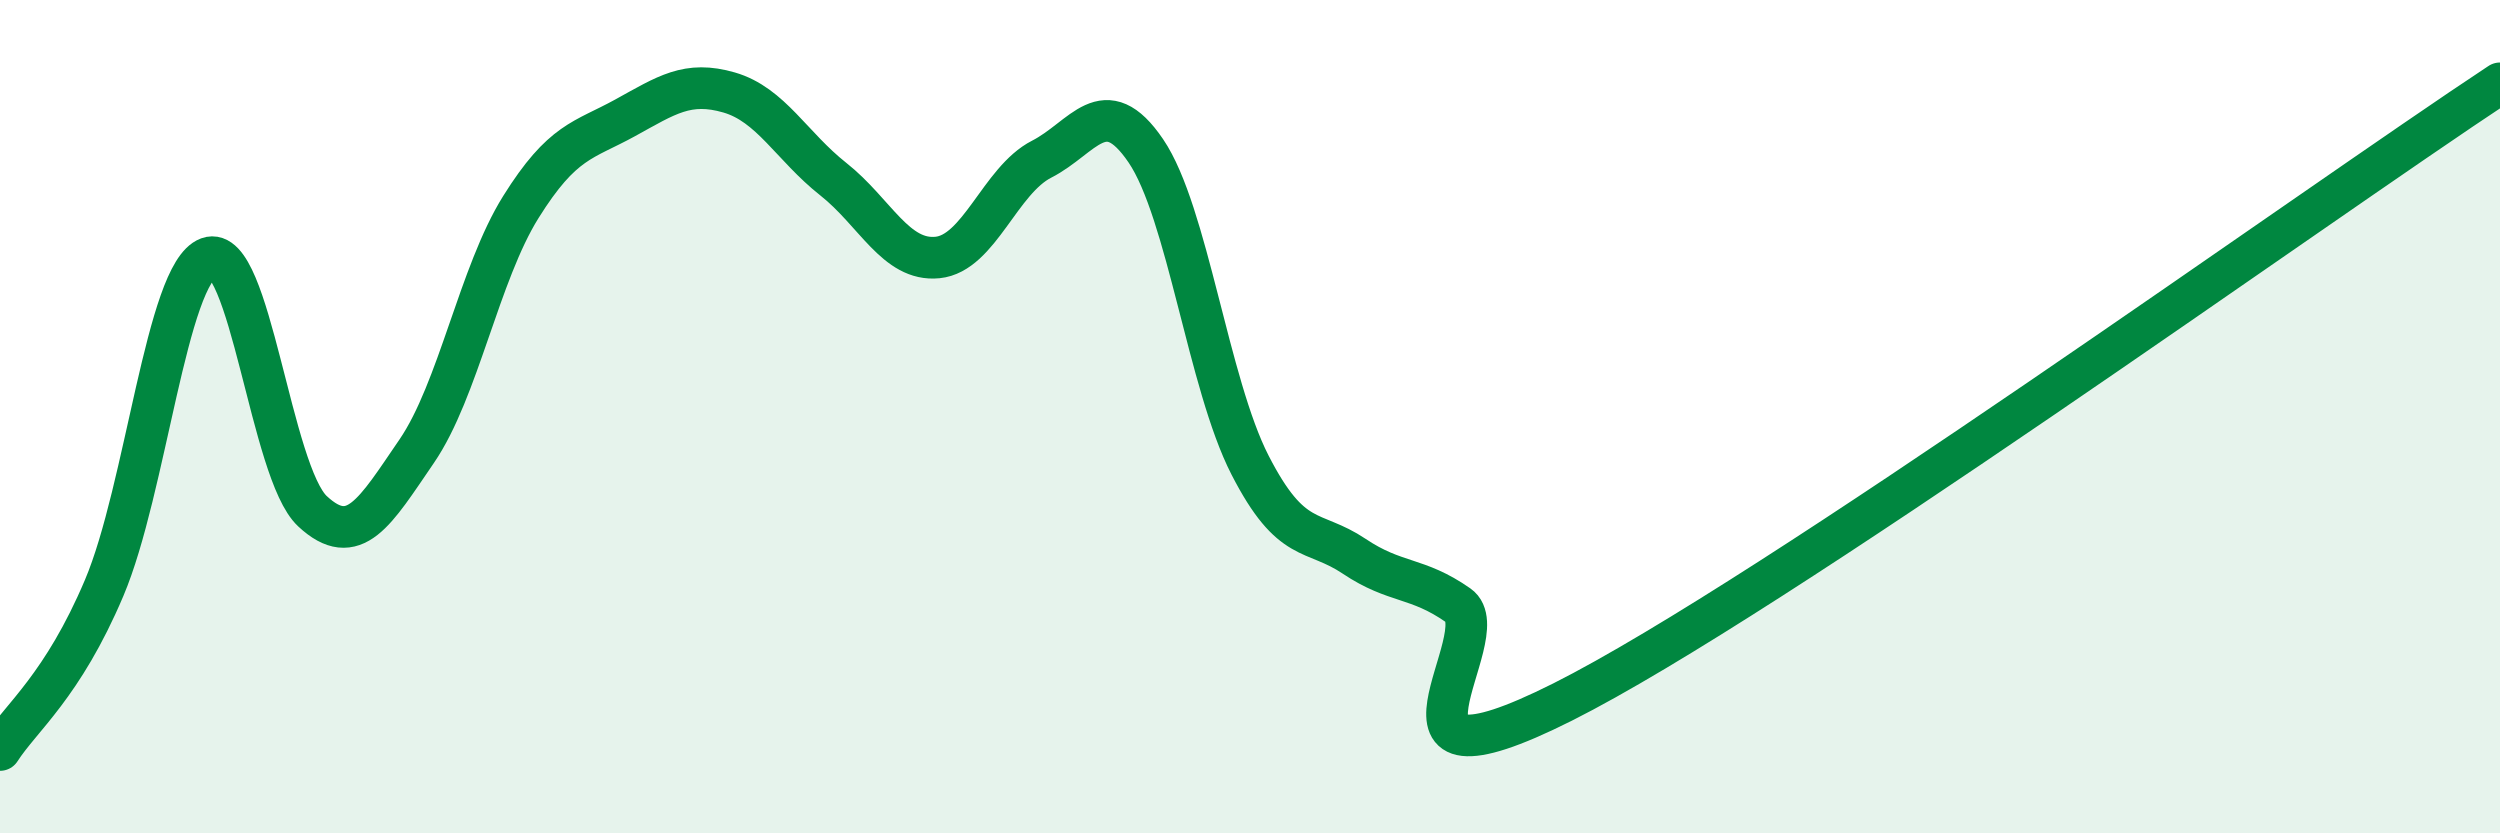 
    <svg width="60" height="20" viewBox="0 0 60 20" xmlns="http://www.w3.org/2000/svg">
      <path
        d="M 0,18 C 0.5,17.22 1.5,16.47 2.5,14.11 C 3.5,11.75 4,6.56 5,6.19 C 6,5.82 6.5,11.34 7.5,12.27 C 8.5,13.2 9,12.29 10,10.83 C 11,9.37 11.5,6.57 12.5,4.97 C 13.5,3.37 14,3.38 15,2.83 C 16,2.28 16.5,1.93 17.5,2.22 C 18.5,2.51 19,3.51 20,4.3 C 21,5.09 21.5,6.28 22.5,6.18 C 23.5,6.08 24,4.33 25,3.82 C 26,3.31 26.5,2.15 27.5,3.62 C 28.5,5.09 29,9.21 30,11.16 C 31,13.11 31.5,12.68 32.5,13.35 C 33.5,14.02 34,13.83 35,14.53 C 36,15.23 32.5,19.36 37.5,16.85 C 42.5,14.34 55.5,4.97 60,2L60 20L0 20Z"
        fill="#008740"
        opacity="0.1"
        stroke-linecap="round"
        stroke-linejoin="round"
      />
      <path
        d="M 0,18 C 0.5,17.22 1.5,16.47 2.5,14.11 C 3.5,11.75 4,6.56 5,6.19 C 6,5.82 6.5,11.34 7.5,12.27 C 8.5,13.2 9,12.29 10,10.83 C 11,9.37 11.5,6.57 12.5,4.97 C 13.5,3.37 14,3.38 15,2.83 C 16,2.28 16.5,1.93 17.5,2.22 C 18.5,2.51 19,3.51 20,4.3 C 21,5.09 21.5,6.28 22.5,6.18 C 23.5,6.08 24,4.33 25,3.82 C 26,3.31 26.5,2.15 27.5,3.62 C 28.5,5.09 29,9.21 30,11.16 C 31,13.11 31.5,12.68 32.5,13.35 C 33.5,14.02 34,13.83 35,14.53 C 36,15.23 32.5,19.36 37.5,16.85 C 42.5,14.34 55.5,4.97 60,2"
        stroke="#008740"
        stroke-width="1"
        fill="none"
        stroke-linecap="round"
        stroke-linejoin="round"
      />
    </svg>
  